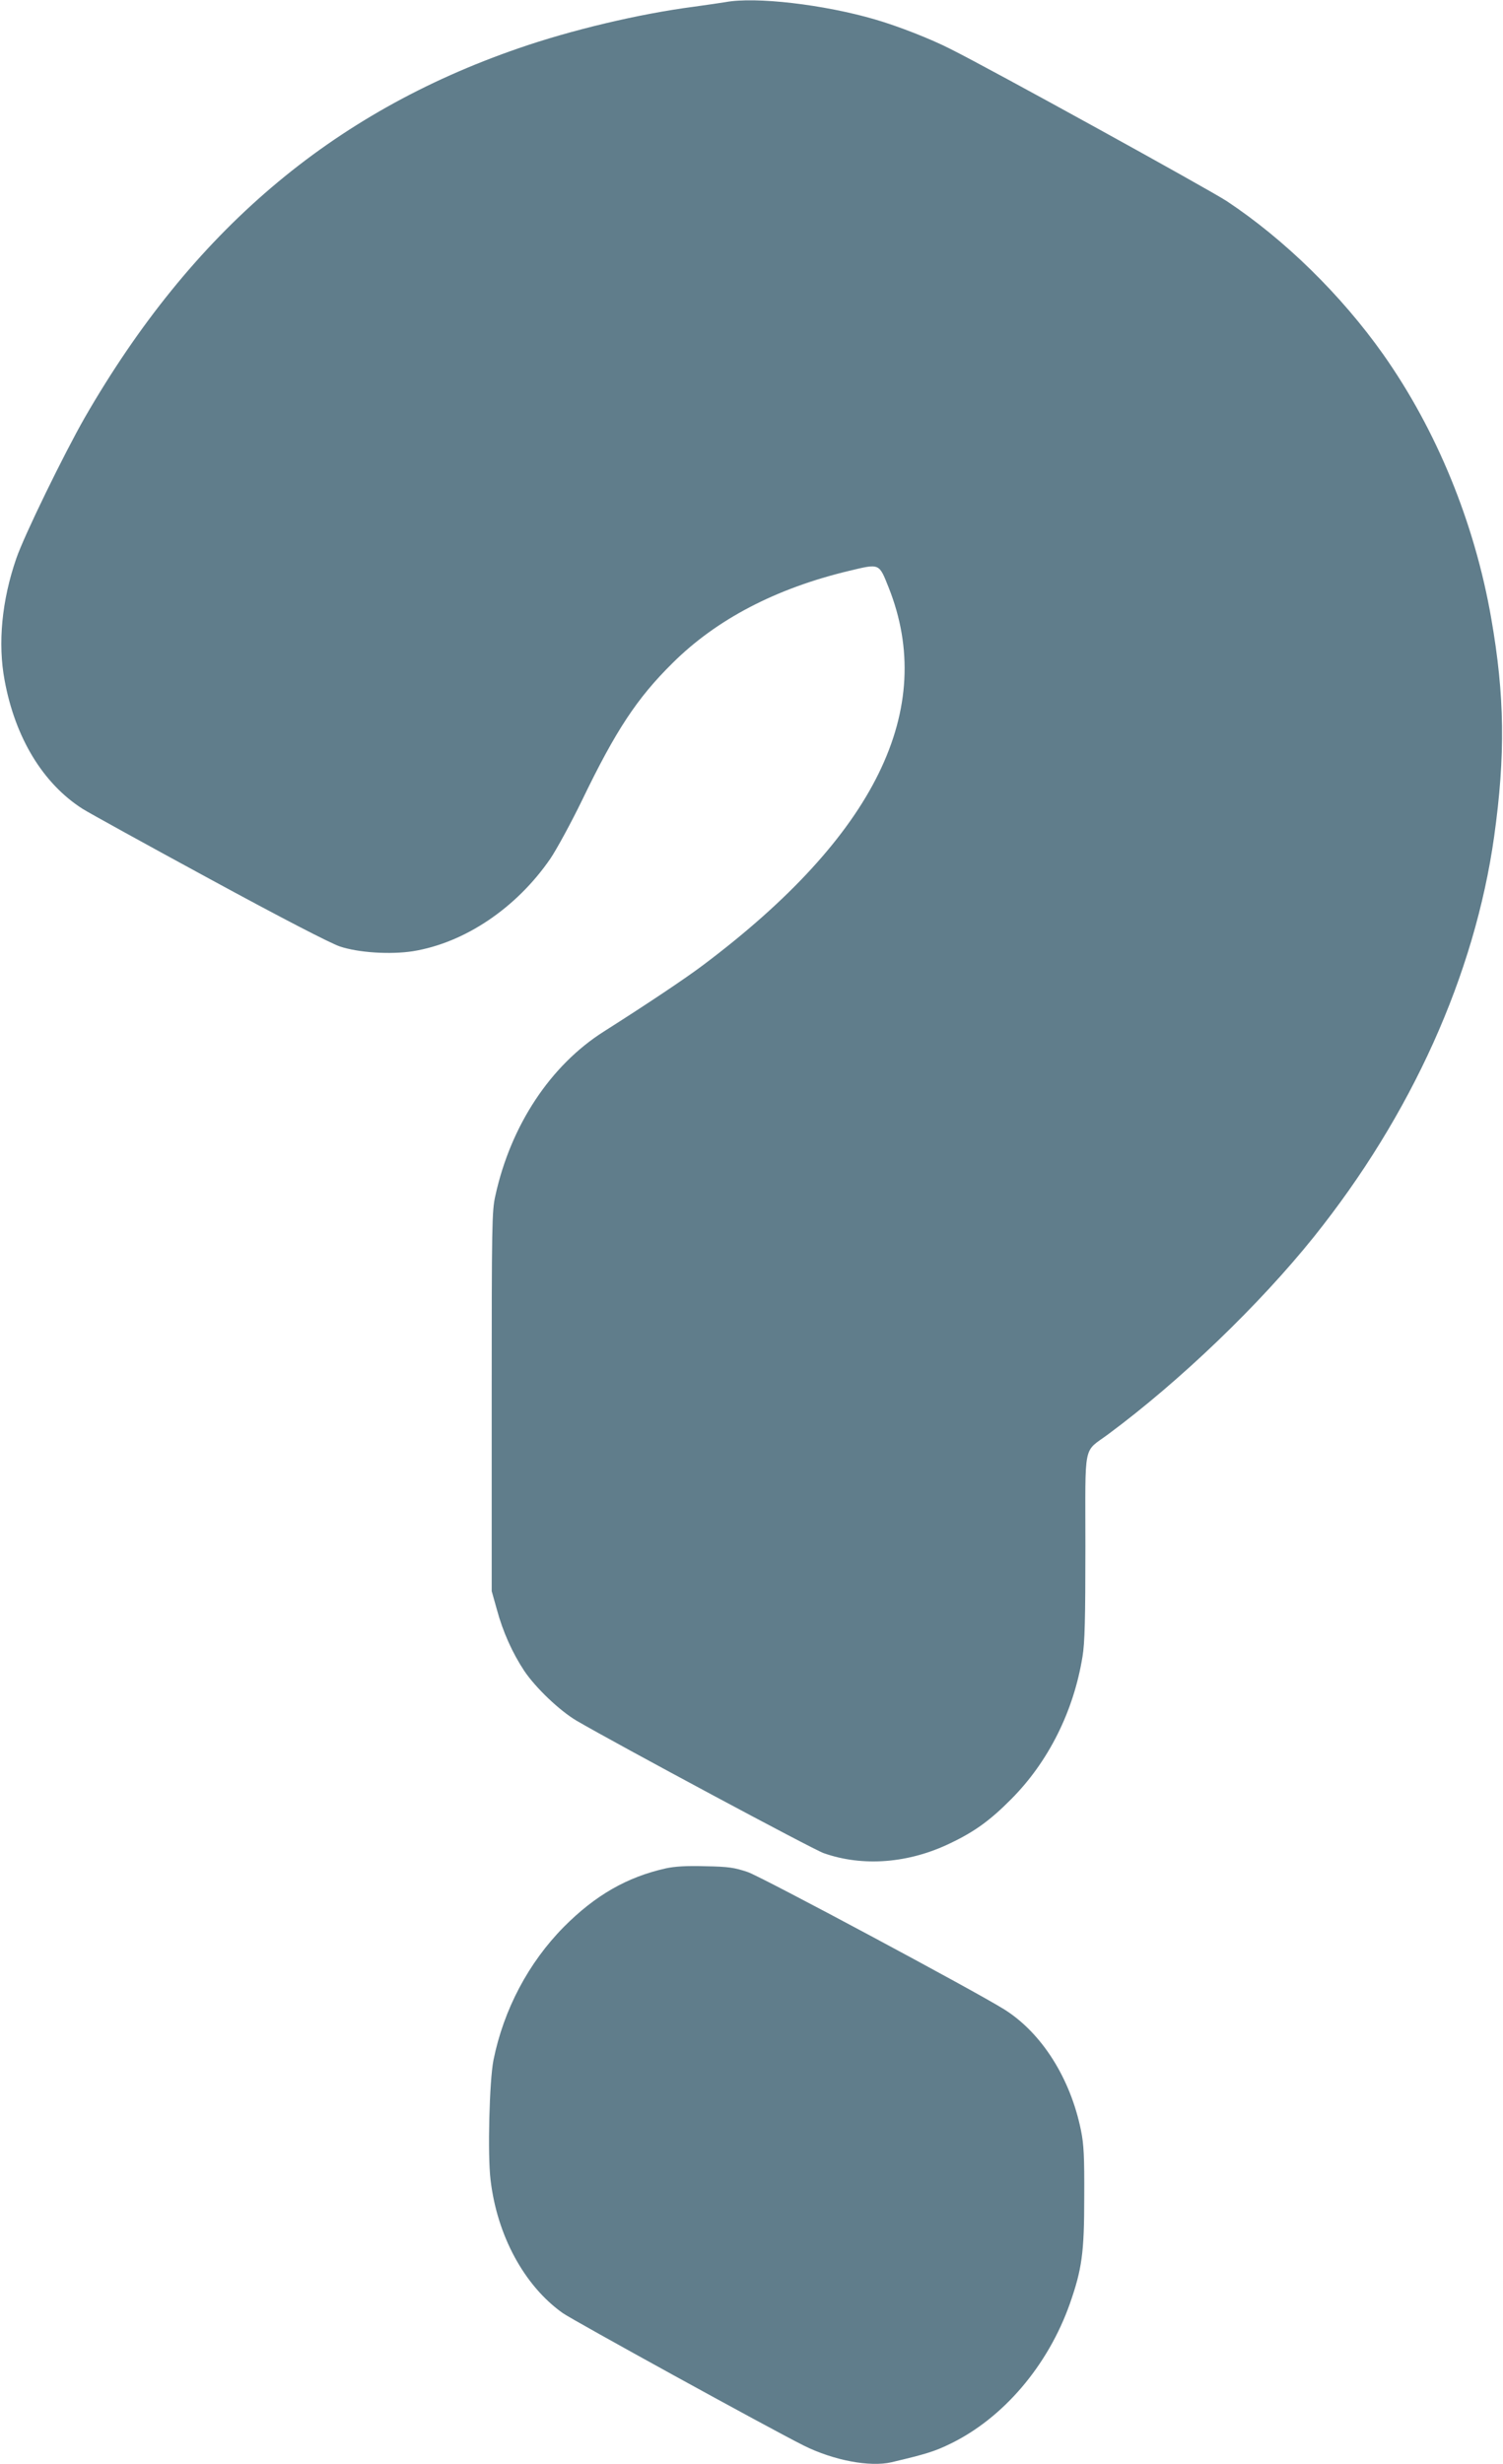 <?xml version="1.0" standalone="no"?>
<!DOCTYPE svg PUBLIC "-//W3C//DTD SVG 20010904//EN"
 "http://www.w3.org/TR/2001/REC-SVG-20010904/DTD/svg10.dtd">
<svg version="1.0" xmlns="http://www.w3.org/2000/svg"
 width="781pt" height="1280pt" viewBox="0 0 781 1280"
 preserveAspectRatio="xMidYMid meet">
<g transform="translate(0,1280) scale(0.1,-0.1)"
fill="#607d8b" stroke="none">
<path d="M3770 12789 c-25 -4 -99 -15 -165 -24 -284 -37 -637 -121 -911 -216
-974 -336 -1697 -952 -2254 -1919 -108 -189 -314 -611 -355 -730 -76 -219 -97
-443 -61 -634 55 -299 200 -537 406 -668 30 -19 325 -182 655 -361 384 -209
629 -335 680 -353 98 -33 264 -43 381 -25 270 44 538 225 714 481 33 49 107
185 164 302 176 365 286 531 470 713 229 228 538 389 919 480 159 38 154 40
204 -85 253 -634 -68 -1290 -962 -1962 -91 -69 -295 -205 -517 -346 -278 -176
-484 -488 -564 -853 -18 -79 -19 -146 -19 -1069 l0 -985 27 -96 c31 -115 81
-226 142 -318 59 -88 184 -207 272 -259 209 -122 1229 -669 1284 -688 204 -72
443 -53 659 52 126 60 207 119 316 229 193 194 324 456 370 740 12 70 15 197
15 571 0 554 -14 485 120 585 372 276 782 669 1067 1024 508 634 836 1362 937
2080 59 422 55 731 -15 1132 -86 496 -284 979 -562 1373 -219 309 -511 595
-812 795 -95 62 -1219 682 -1435 790 -108 55 -276 120 -393 154 -267 78 -622
119 -777 90z"/>
<path d="M3460 3095 c-202 -45 -367 -140 -530 -304 -184 -186 -313 -430 -366
-693 -21 -107 -31 -489 -15 -621 34 -289 175 -550 375 -692 54 -38 1072 -598
1252 -688 154 -77 344 -113 456 -87 178 42 224 56 304 95 276 133 509 406 623
728 63 180 75 264 75 552 1 212 -2 276 -17 349 -55 271 -204 506 -398 628
-146 92 -1261 689 -1334 714 -69 23 -99 28 -220 30 -97 3 -160 -1 -205 -11z"/>
</g>
</svg>
